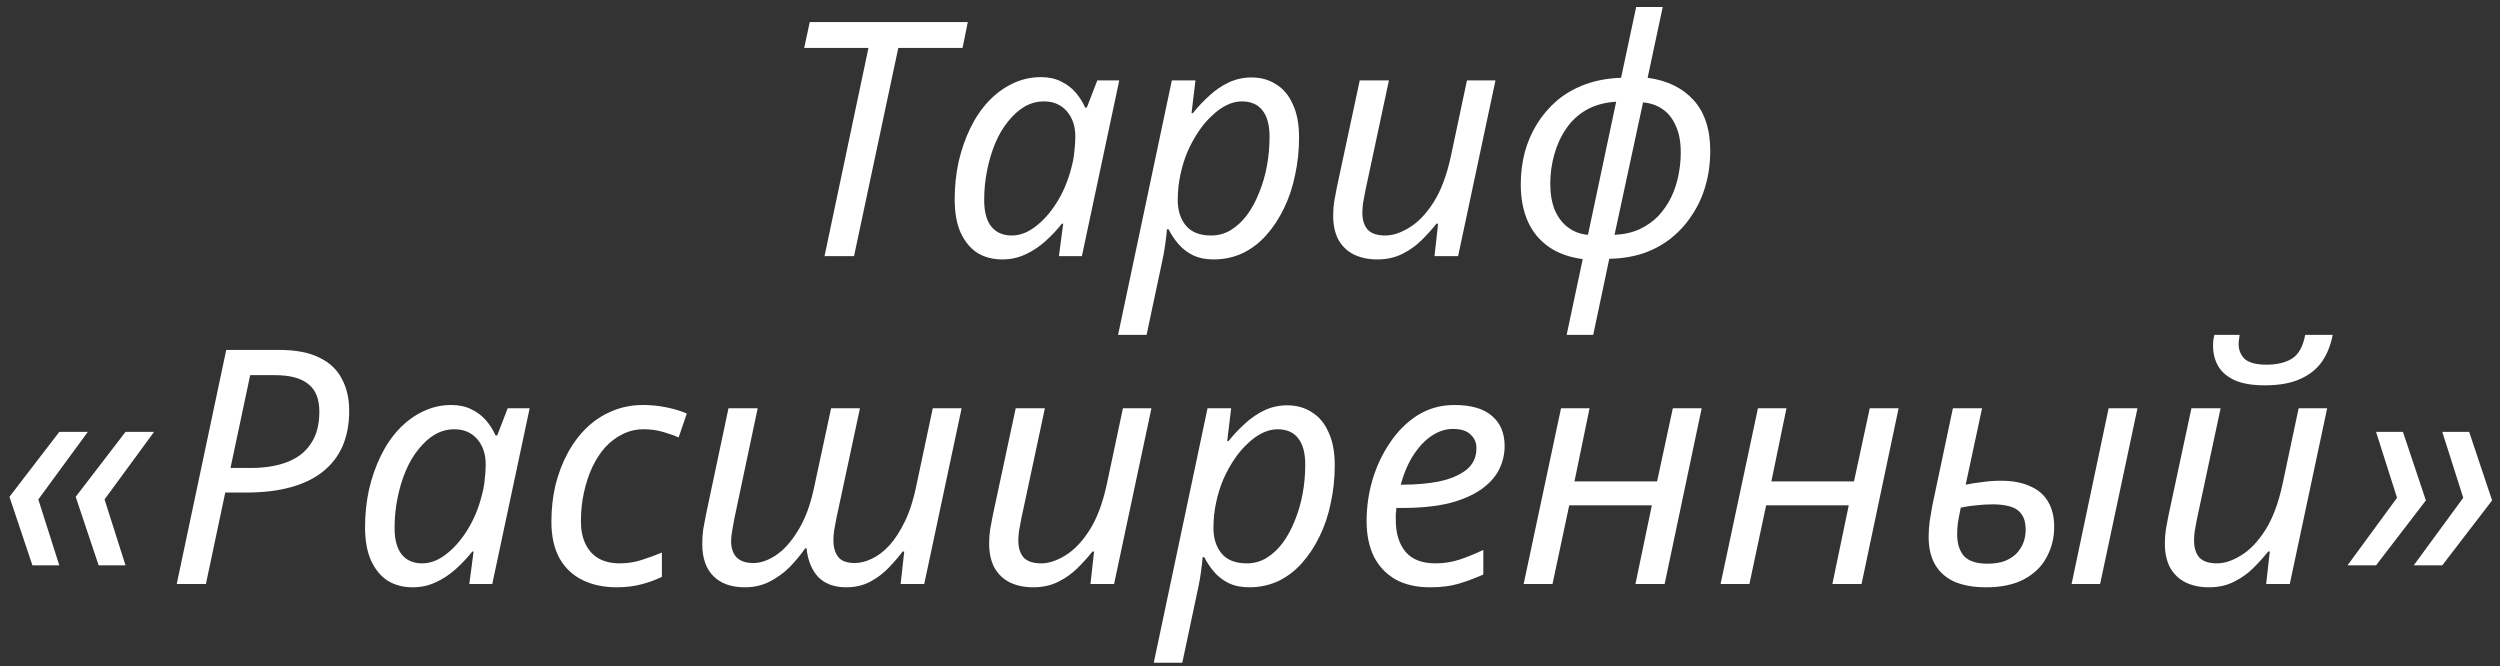 <?xml version="1.0" encoding="UTF-8"?> <svg xmlns="http://www.w3.org/2000/svg" width="244" height="65" viewBox="0 0 244 65" fill="none"><rect x="0" y="0" width="244" height="65" fill="#333333" stroke="none"/><path d="M80.473 25L84.761 4.68H78.489L79.033 2.152H94.457L93.945 4.68H87.673L83.353 25H80.473Z" fill="white"></path><path d="M97.817 25.32C96.899 25.32 96.088 25.106 95.385 24.68C94.702 24.232 94.158 23.57 93.752 22.696C93.368 21.821 93.177 20.744 93.177 19.464C93.177 18.184 93.305 16.957 93.561 15.784C93.838 14.589 94.222 13.49 94.713 12.488C95.203 11.485 95.79 10.621 96.472 9.896C97.177 9.149 97.955 8.573 98.808 8.168C99.683 7.741 100.611 7.528 101.592 7.528C102.339 7.528 102.99 7.666 103.544 7.944C104.12 8.221 104.6 8.584 104.984 9.032C105.368 9.48 105.678 9.97 105.912 10.504H106.072L107.096 7.848H109.24L105.592 25H103.352L103.768 21.832H103.64C103.15 22.45 102.606 23.026 102.008 23.56C101.411 24.093 100.76 24.52 100.056 24.84C99.374 25.16 98.627 25.32 97.817 25.32ZM98.745 22.984C99.534 22.984 100.302 22.696 101.048 22.12C101.816 21.544 102.51 20.765 103.128 19.784C103.747 18.802 104.216 17.704 104.536 16.488C104.707 15.869 104.814 15.304 104.856 14.792C104.92 14.258 104.952 13.768 104.952 13.32C104.952 12.317 104.675 11.496 104.12 10.856C103.566 10.216 102.819 9.896 101.88 9.896C101.219 9.896 100.59 10.066 99.993 10.408C99.416 10.749 98.883 11.229 98.392 11.848C97.902 12.445 97.486 13.149 97.144 13.96C96.803 14.77 96.537 15.656 96.344 16.616C96.153 17.554 96.056 18.525 96.056 19.528C96.056 20.68 96.291 21.544 96.76 22.12C97.23 22.696 97.891 22.984 98.745 22.984Z" fill="white"></path><path d="M109.124 32.68L114.372 7.848H116.676L116.292 11.048H116.42C116.932 10.408 117.476 9.832 118.052 9.32C118.628 8.786 119.257 8.36 119.94 8.04C120.623 7.72 121.359 7.56 122.148 7.56C123.065 7.56 123.865 7.784 124.548 8.232C125.252 8.658 125.796 9.309 126.18 10.184C126.585 11.037 126.788 12.114 126.788 13.416C126.788 14.674 126.66 15.89 126.404 17.064C126.169 18.237 125.807 19.325 125.316 20.328C124.847 21.309 124.271 22.184 123.588 22.952C122.927 23.698 122.159 24.285 121.284 24.712C120.409 25.117 119.46 25.32 118.436 25.32C117.668 25.32 116.996 25.181 116.42 24.904C115.865 24.626 115.396 24.264 115.012 23.816C114.628 23.368 114.308 22.888 114.052 22.376H113.892C113.871 22.717 113.817 23.197 113.732 23.816C113.647 24.413 113.561 24.904 113.476 25.288L111.908 32.68H109.124ZM118.212 22.984C118.895 22.984 119.524 22.813 120.1 22.472C120.697 22.109 121.231 21.618 121.7 21C122.169 20.36 122.564 19.634 122.884 18.824C123.225 17.992 123.481 17.117 123.652 16.2C123.823 15.261 123.908 14.312 123.908 13.352C123.908 12.2 123.673 11.336 123.204 10.76C122.756 10.184 122.084 9.896 121.188 9.896C120.719 9.896 120.239 10.013 119.748 10.248C119.257 10.482 118.777 10.824 118.308 11.272C117.839 11.698 117.401 12.21 116.996 12.808C116.591 13.405 116.228 14.066 115.908 14.792C115.609 15.496 115.375 16.253 115.204 17.064C115.033 17.853 114.948 18.674 114.948 19.528C114.948 20.552 115.215 21.384 115.748 22.024C116.281 22.664 117.103 22.984 118.212 22.984Z" fill="white"></path><path d="M134.407 25.32C133.554 25.32 132.797 25.16 132.135 24.84C131.495 24.52 130.994 24.04 130.631 23.4C130.29 22.76 130.119 21.981 130.119 21.064C130.119 20.573 130.151 20.114 130.215 19.688C130.301 19.24 130.386 18.781 130.471 18.312L132.711 7.848H135.559L133.255 18.632C133.17 19.101 133.095 19.506 133.031 19.848C132.989 20.189 132.967 20.498 132.967 20.776C132.967 21.458 133.138 22.002 133.479 22.408C133.842 22.792 134.418 22.984 135.207 22.984C135.933 22.984 136.711 22.728 137.543 22.216C138.397 21.704 139.186 20.882 139.911 19.752C140.637 18.621 141.202 17.117 141.607 15.24L143.175 7.848H145.959L142.311 25H140.007L140.359 21.832H140.199C139.794 22.344 139.314 22.877 138.759 23.432C138.226 23.965 137.597 24.413 136.871 24.776C136.167 25.138 135.346 25.32 134.407 25.32Z" fill="white"></path><path d="M154.474 25.288C153.173 25.117 152.074 24.722 151.178 24.104C150.282 23.485 149.6 22.664 149.13 21.64C148.661 20.594 148.426 19.378 148.426 17.992C148.426 16.925 148.554 15.89 148.81 14.888C149.088 13.864 149.493 12.925 150.026 12.072C150.56 11.218 151.21 10.461 151.978 9.8C152.768 9.138 153.685 8.616 154.73 8.232C155.776 7.848 156.938 7.634 158.218 7.592L159.69 0.68H162.282L160.81 7.592C162.709 7.848 164.202 8.573 165.29 9.768C166.378 10.962 166.922 12.626 166.922 14.76C166.922 15.912 166.773 17.01 166.474 18.056C166.197 19.08 165.77 20.029 165.194 20.904C164.64 21.778 163.957 22.546 163.146 23.208C162.357 23.848 161.45 24.349 160.426 24.712C159.402 25.053 158.282 25.234 157.066 25.256L155.498 32.68H152.906L154.474 25.288ZM157.738 9.928C156.629 9.992 155.658 10.258 154.826 10.728C154.016 11.197 153.354 11.816 152.842 12.584C152.33 13.33 151.946 14.173 151.69 15.112C151.434 16.029 151.306 16.968 151.306 17.928C151.306 18.93 151.456 19.794 151.754 20.52C152.074 21.245 152.512 21.81 153.066 22.216C153.621 22.621 154.261 22.856 154.986 22.92L157.738 9.928ZM157.578 22.92C158.496 22.877 159.306 22.696 160.01 22.376C160.736 22.034 161.354 21.597 161.866 21.064C162.378 20.509 162.794 19.901 163.114 19.24C163.434 18.557 163.669 17.842 163.818 17.096C163.968 16.349 164.042 15.613 164.042 14.888C164.042 13.842 163.882 12.978 163.562 12.296C163.264 11.592 162.837 11.048 162.282 10.664C161.728 10.28 161.088 10.056 160.362 9.992L157.578 22.92Z" fill="white"></path><path d="M12.251 42.152H15.035L10.203 48.744L12.251 55.176H9.627L7.387 48.488L12.251 42.152ZM5.787 42.152H8.571L3.739 48.744L5.787 55.176H3.163L0.923 48.488L5.787 42.152Z" fill="white"></path><path d="M17.249 57L22.081 34.152H27.233C28.876 34.152 30.199 34.408 31.201 34.92C32.204 35.41 32.929 36.104 33.377 37C33.847 37.874 34.081 38.909 34.081 40.104C34.081 41.384 33.868 42.525 33.441 43.528C33.015 44.509 32.375 45.341 31.521 46.024C30.668 46.706 29.612 47.218 28.353 47.56C27.116 47.901 25.676 48.072 24.033 48.072H21.985L20.097 57H17.249ZM24.481 45.672C25.847 45.672 27.031 45.48 28.033 45.096C29.036 44.712 29.804 44.114 30.337 43.304C30.892 42.493 31.169 41.458 31.169 40.2C31.169 38.941 30.807 38.034 30.081 37.48C29.377 36.904 28.3 36.616 26.849 36.616H24.417L22.497 45.672H24.481Z" fill="white"></path><path d="M40.27 57.32C39.352 57.32 38.542 57.106 37.838 56.68C37.155 56.232 36.611 55.57 36.206 54.696C35.822 53.821 35.63 52.744 35.63 51.464C35.63 50.184 35.758 48.957 36.014 47.784C36.291 46.589 36.675 45.49 37.166 44.488C37.656 43.485 38.243 42.621 38.926 41.896C39.63 41.149 40.408 40.573 41.262 40.168C42.136 39.741 43.064 39.528 44.046 39.528C44.792 39.528 45.443 39.666 45.998 39.944C46.574 40.221 47.054 40.584 47.438 41.032C47.822 41.48 48.131 41.97 48.366 42.504H48.526L49.55 39.848H51.694L48.046 57H45.806L46.222 53.832H46.094C45.603 54.45 45.059 55.026 44.462 55.56C43.864 56.093 43.214 56.52 42.51 56.84C41.827 57.16 41.08 57.32 40.27 57.32ZM41.198 54.984C41.987 54.984 42.755 54.696 43.502 54.12C44.27 53.544 44.963 52.765 45.582 51.784C46.2 50.802 46.67 49.704 46.99 48.488C47.16 47.869 47.267 47.304 47.31 46.792C47.374 46.258 47.406 45.768 47.406 45.32C47.406 44.317 47.128 43.496 46.574 42.856C46.019 42.216 45.272 41.896 44.334 41.896C43.672 41.896 43.043 42.066 42.446 42.408C41.87 42.749 41.336 43.229 40.846 43.848C40.355 44.445 39.939 45.149 39.598 45.96C39.256 46.77 38.99 47.656 38.798 48.616C38.606 49.554 38.51 50.525 38.51 51.528C38.51 52.68 38.744 53.544 39.214 54.12C39.683 54.696 40.344 54.984 41.198 54.984Z" fill="white"></path><path d="M60.185 57.32C58.926 57.32 57.817 57.085 56.857 56.616C55.897 56.146 55.15 55.442 54.617 54.504C54.084 53.544 53.817 52.349 53.817 50.92C53.817 49.682 53.945 48.509 54.201 47.4C54.478 46.269 54.873 45.224 55.385 44.264C55.897 43.304 56.516 42.472 57.241 41.768C57.966 41.064 58.788 40.52 59.705 40.136C60.644 39.73 61.668 39.528 62.777 39.528C63.524 39.528 64.27 39.602 65.017 39.752C65.764 39.901 66.436 40.104 67.033 40.36L66.233 42.696C65.806 42.504 65.294 42.322 64.697 42.152C64.121 41.981 63.492 41.896 62.809 41.896C62.084 41.896 61.401 42.056 60.761 42.376C60.142 42.674 59.577 43.101 59.065 43.656C58.574 44.21 58.148 44.872 57.785 45.64C57.444 46.386 57.177 47.208 56.985 48.104C56.793 48.978 56.697 49.906 56.697 50.888C56.697 51.741 56.846 52.477 57.145 53.096C57.444 53.714 57.87 54.184 58.425 54.504C59.001 54.824 59.684 54.984 60.473 54.984C61.22 54.984 61.924 54.877 62.585 54.664C63.268 54.45 63.94 54.205 64.601 53.928V56.296C64.004 56.594 63.332 56.84 62.585 57.032C61.86 57.224 61.06 57.32 60.185 57.32Z" fill="white"></path><path d="M72.701 57.32C71.378 57.32 70.354 56.957 69.629 56.232C68.904 55.506 68.541 54.461 68.541 53.096C68.541 52.584 68.573 52.104 68.637 51.656C68.722 51.208 68.808 50.749 68.893 50.28L71.101 39.848H73.949L71.677 50.6C71.592 51.069 71.517 51.485 71.453 51.848C71.389 52.189 71.357 52.52 71.357 52.84C71.357 53.48 71.528 53.992 71.869 54.376C72.232 54.76 72.786 54.952 73.533 54.952C74.237 54.952 74.973 54.696 75.741 54.184C76.509 53.672 77.224 52.872 77.885 51.784C78.568 50.696 79.09 49.298 79.453 47.592L81.117 39.848H83.933L81.629 50.6C81.544 51.069 81.469 51.474 81.405 51.816C81.362 52.157 81.341 52.456 81.341 52.712C81.341 53.416 81.501 53.97 81.821 54.376C82.141 54.76 82.674 54.952 83.421 54.952C83.954 54.952 84.509 54.813 85.085 54.536C85.682 54.258 86.258 53.821 86.813 53.224C87.368 52.605 87.88 51.805 88.349 50.824C88.818 49.842 89.192 48.648 89.469 47.24L91.037 39.848H93.853L90.205 57H87.901L88.253 53.832H88.093C87.709 54.344 87.25 54.877 86.717 55.432C86.205 55.965 85.608 56.413 84.925 56.776C84.242 57.138 83.464 57.32 82.589 57.32C82.013 57.32 81.49 57.234 81.021 57.064C80.573 56.893 80.189 56.648 79.869 56.328C79.549 55.986 79.293 55.581 79.101 55.112C78.909 54.642 78.781 54.109 78.717 53.512H78.589C78.162 54.13 77.661 54.738 77.085 55.336C76.509 55.912 75.848 56.392 75.101 56.776C74.376 57.138 73.576 57.32 72.701 57.32Z" fill="white"></path><path d="M100.829 57.32C99.976 57.32 99.218 57.16 98.557 56.84C97.917 56.52 97.416 56.04 97.053 55.4C96.712 54.76 96.541 53.981 96.541 53.064C96.541 52.573 96.573 52.114 96.637 51.688C96.722 51.24 96.808 50.781 96.893 50.312L99.133 39.848H101.981L99.677 50.632C99.592 51.101 99.517 51.506 99.453 51.848C99.41 52.189 99.389 52.498 99.389 52.776C99.389 53.458 99.56 54.002 99.901 54.408C100.264 54.792 100.84 54.984 101.629 54.984C102.354 54.984 103.133 54.728 103.965 54.216C104.818 53.704 105.608 52.882 106.333 51.752C107.058 50.621 107.624 49.117 108.029 47.24L109.597 39.848H112.381L108.733 57H106.429L106.781 53.832H106.621C106.216 54.344 105.736 54.877 105.181 55.432C104.648 55.965 104.018 56.413 103.293 56.776C102.589 57.138 101.768 57.32 100.829 57.32Z" fill="white"></path><path d="M112.608 64.68L117.856 39.848H120.16L119.776 43.048H119.904C120.416 42.408 120.96 41.832 121.536 41.32C122.112 40.786 122.742 40.36 123.424 40.04C124.107 39.72 124.843 39.56 125.632 39.56C126.55 39.56 127.35 39.784 128.032 40.232C128.736 40.658 129.28 41.309 129.664 42.184C130.07 43.037 130.272 44.114 130.272 45.416C130.272 46.674 130.144 47.89 129.888 49.064C129.654 50.237 129.291 51.325 128.8 52.328C128.331 53.309 127.755 54.184 127.072 54.952C126.411 55.698 125.643 56.285 124.768 56.712C123.894 57.117 122.944 57.32 121.92 57.32C121.152 57.32 120.48 57.181 119.904 56.904C119.35 56.626 118.88 56.264 118.496 55.816C118.112 55.368 117.792 54.888 117.536 54.376H117.376C117.355 54.717 117.302 55.197 117.216 55.816C117.131 56.413 117.046 56.904 116.96 57.288L115.392 64.68H112.608ZM121.696 54.984C122.379 54.984 123.008 54.813 123.584 54.472C124.182 54.109 124.715 53.618 125.184 53C125.654 52.36 126.048 51.634 126.368 50.824C126.71 49.992 126.966 49.117 127.136 48.2C127.307 47.261 127.392 46.312 127.392 45.352C127.392 44.2 127.158 43.336 126.688 42.76C126.24 42.184 125.568 41.896 124.672 41.896C124.203 41.896 123.723 42.013 123.232 42.248C122.742 42.482 122.262 42.824 121.792 43.272C121.323 43.698 120.886 44.21 120.48 44.808C120.075 45.405 119.712 46.066 119.392 46.792C119.094 47.496 118.859 48.253 118.688 49.064C118.518 49.853 118.432 50.674 118.432 51.528C118.432 52.552 118.699 53.384 119.232 54.024C119.766 54.664 120.587 54.984 121.696 54.984Z" fill="white"></path><path d="M139.588 57.32C138.265 57.32 137.134 57.064 136.196 56.552C135.278 56.018 134.574 55.272 134.084 54.312C133.614 53.33 133.38 52.178 133.38 50.856C133.38 49.49 133.572 48.146 133.956 46.824C134.361 45.48 134.937 44.264 135.684 43.176C136.43 42.066 137.326 41.181 138.372 40.52C139.438 39.858 140.633 39.528 141.956 39.528C143.577 39.528 144.793 39.88 145.604 40.584C146.436 41.288 146.852 42.269 146.852 43.528C146.852 44.36 146.66 45.149 146.276 45.896C145.892 46.621 145.294 47.261 144.484 47.816C143.673 48.37 142.638 48.808 141.38 49.128C140.121 49.426 138.606 49.576 136.836 49.576H136.292C136.27 49.768 136.249 49.97 136.228 50.184C136.228 50.397 136.228 50.589 136.228 50.76C136.228 52.061 136.548 53.096 137.188 53.864C137.828 54.61 138.798 54.984 140.1 54.984C140.91 54.984 141.678 54.866 142.404 54.632C143.129 54.397 143.918 54.077 144.772 53.672V56.072C143.961 56.434 143.161 56.733 142.372 56.968C141.604 57.202 140.676 57.32 139.588 57.32ZM136.932 47.304C138.212 47.304 139.396 47.197 140.484 46.984C141.572 46.749 142.446 46.376 143.108 45.864C143.769 45.33 144.1 44.626 144.1 43.752C144.1 43.197 143.908 42.749 143.524 42.408C143.161 42.045 142.585 41.864 141.796 41.864C141.113 41.864 140.441 42.077 139.78 42.504C139.118 42.93 138.521 43.549 137.988 44.36C137.454 45.17 137.028 46.152 136.708 47.304H136.932Z" fill="white"></path><path d="M148.708 57L152.356 39.848H155.14L153.668 46.984H161.732L163.268 39.848H166.084L162.468 57H159.62L161.22 49.32H153.156L151.524 57H148.708Z" fill="white"></path><path d="M167.927 57L171.575 39.848H174.359L172.887 46.984H180.951L182.487 39.848H185.303L181.687 57H178.839L180.439 49.32H172.375L170.743 57H167.927Z" fill="white"></path><path d="M193.802 57.32C192.671 57.32 191.679 57.149 190.826 56.808C189.994 56.445 189.354 55.901 188.906 55.176C188.458 54.429 188.234 53.501 188.234 52.392C188.234 51.965 188.266 51.474 188.33 50.92C188.415 50.365 188.501 49.853 188.586 49.384L190.602 39.848H193.45L191.85 47.304C192.362 47.197 192.906 47.112 193.482 47.048C194.079 46.962 194.677 46.92 195.274 46.92C196.426 46.92 197.386 47.101 198.154 47.464C198.943 47.805 199.53 48.317 199.914 49C200.298 49.661 200.49 50.472 200.49 51.432C200.49 52.498 200.245 53.48 199.754 54.376C199.285 55.272 198.559 55.986 197.578 56.52C196.597 57.053 195.338 57.32 193.802 57.32ZM193.962 55.016C194.623 55.016 195.189 54.93 195.658 54.76C196.127 54.568 196.511 54.322 196.81 54.024C197.109 53.704 197.333 53.352 197.482 52.968C197.631 52.562 197.706 52.136 197.706 51.688C197.706 51.069 197.578 50.578 197.322 50.216C197.087 49.853 196.725 49.597 196.234 49.448C195.765 49.298 195.178 49.224 194.474 49.224C193.941 49.224 193.407 49.256 192.874 49.32C192.362 49.362 191.861 49.437 191.37 49.544C191.242 50.162 191.146 50.674 191.082 51.08C191.039 51.464 191.018 51.816 191.018 52.136C191.018 53.053 191.242 53.768 191.69 54.28C192.159 54.77 192.917 55.016 193.962 55.016ZM202.186 57L205.802 39.848H208.618L204.97 57H202.186Z" fill="white"></path><path d="M221.051 37.608C219.856 37.608 218.886 37.448 218.139 37.128C217.392 36.786 216.848 36.328 216.507 35.752C216.166 35.176 215.995 34.504 215.995 33.736C215.995 33.544 216.006 33.352 216.027 33.16C216.07 32.946 216.102 32.786 216.123 32.68H218.587C218.566 32.85 218.544 33.01 218.523 33.16C218.502 33.288 218.491 33.426 218.491 33.576C218.491 34.173 218.694 34.664 219.099 35.048C219.526 35.41 220.23 35.592 221.211 35.592C222.214 35.592 223.035 35.4 223.675 35.016C224.336 34.61 224.774 33.832 224.987 32.68H227.675C227.483 33.682 227.131 34.557 226.619 35.304C226.107 36.029 225.392 36.594 224.475 37C223.579 37.405 222.438 37.608 221.051 37.608ZM215.579 57.32C214.726 57.32 213.968 57.16 213.307 56.84C212.667 56.52 212.166 56.04 211.803 55.4C211.462 54.76 211.291 53.981 211.291 53.064C211.291 52.573 211.323 52.114 211.387 51.688C211.472 51.24 211.558 50.781 211.643 50.312L213.883 39.848H216.731L214.427 50.632C214.342 51.101 214.267 51.506 214.203 51.848C214.16 52.189 214.139 52.498 214.139 52.776C214.139 53.458 214.31 54.002 214.651 54.408C215.014 54.792 215.59 54.984 216.379 54.984C217.104 54.984 217.883 54.728 218.715 54.216C219.568 53.704 220.358 52.882 221.083 51.752C221.808 50.621 222.374 49.117 222.779 47.24L224.347 39.848H227.131L223.483 57H221.179L221.531 53.832H221.371C220.966 54.344 220.486 54.877 219.931 55.432C219.398 55.965 218.768 56.413 218.043 56.776C217.339 57.138 216.518 57.32 215.579 57.32Z" fill="white"></path><path d="M231.902 55.176H229.118L233.95 48.584L231.902 42.152H234.526L236.766 48.84L231.902 55.176ZM238.366 55.176H235.582L240.414 48.584L238.366 42.152H240.99L243.23 48.84L238.366 55.176Z" fill="white"></path></svg> 